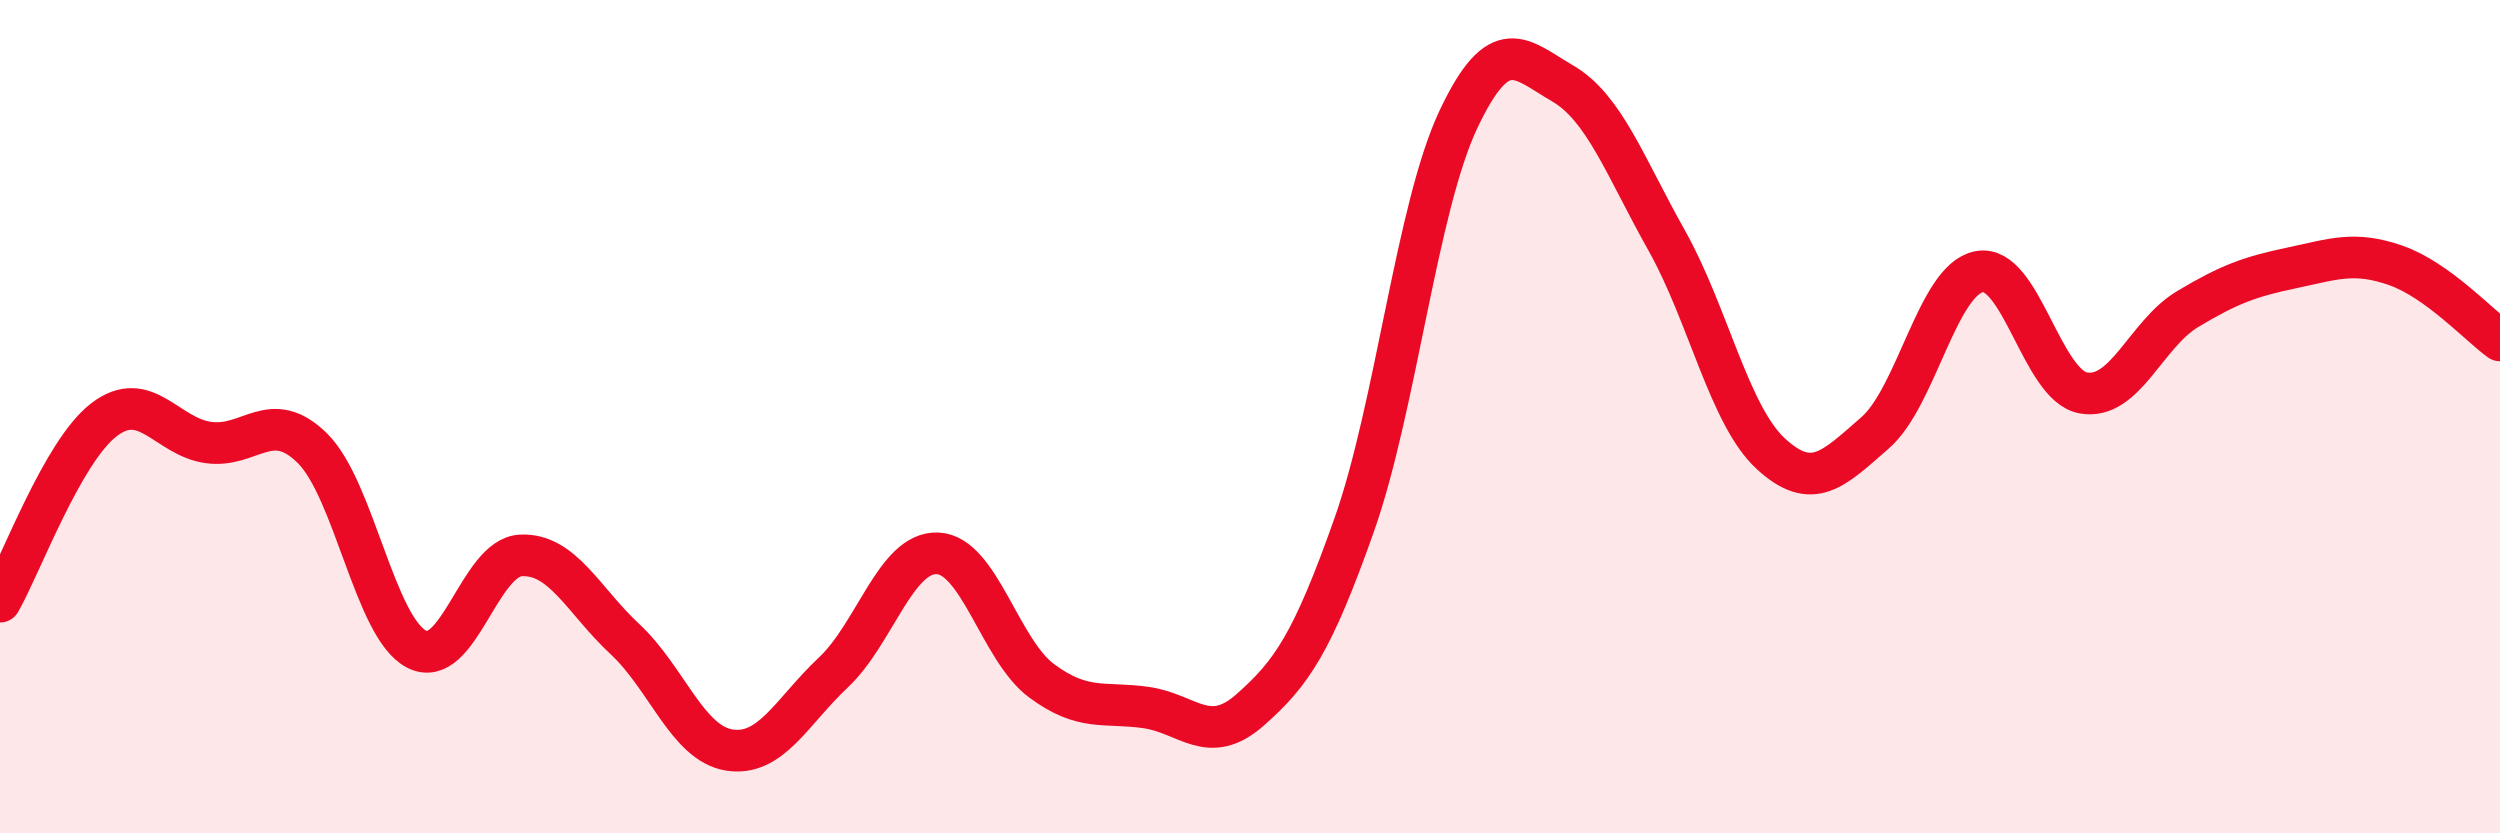
    <svg width="60" height="20" viewBox="0 0 60 20" xmlns="http://www.w3.org/2000/svg">
      <path
        d="M 0,14.44 C 0.5,13.57 1.5,10.83 2.5,10.07 C 3.5,9.31 4,10.48 5,10.62 C 6,10.76 6.5,9.77 7.5,10.76 C 8.5,11.75 9,15.07 10,15.58 C 11,16.09 11.5,13.38 12.5,13.33 C 13.5,13.28 14,14.41 15,15.34 C 16,16.27 16.5,17.84 17.5,18 C 18.5,18.16 19,17.08 20,16.14 C 21,15.2 21.5,13.24 22.5,13.28 C 23.5,13.32 24,15.6 25,16.34 C 26,17.08 26.5,16.84 27.5,16.98 C 28.5,17.12 29,17.92 30,17.04 C 31,16.16 31.5,15.43 32.5,12.6 C 33.5,9.77 34,4.99 35,2.87 C 36,0.75 36.5,1.42 37.5,2 C 38.5,2.58 39,3.99 40,5.77 C 41,7.55 41.5,9.97 42.5,10.89 C 43.5,11.81 44,11.26 45,10.39 C 46,9.52 46.5,6.71 47.5,6.52 C 48.5,6.33 49,9.25 50,9.43 C 51,9.61 51.5,8.02 52.5,7.42 C 53.5,6.82 54,6.64 55,6.43 C 56,6.22 56.5,6.02 57.5,6.37 C 58.5,6.72 59.5,7.81 60,8.17L60 20L0 20Z"
        fill="#EB0A25"
        opacity="0.1"
        stroke-linecap="round"
        stroke-linejoin="round"
      />
      <path
        d="M 0,14.44 C 0.5,13.57 1.5,10.83 2.5,10.07 C 3.5,9.31 4,10.48 5,10.62 C 6,10.76 6.5,9.77 7.5,10.76 C 8.5,11.75 9,15.07 10,15.58 C 11,16.09 11.5,13.38 12.5,13.33 C 13.5,13.28 14,14.41 15,15.34 C 16,16.27 16.5,17.84 17.5,18 C 18.5,18.16 19,17.08 20,16.14 C 21,15.2 21.5,13.24 22.5,13.28 C 23.5,13.32 24,15.6 25,16.34 C 26,17.08 26.5,16.84 27.5,16.98 C 28.5,17.12 29,17.92 30,17.04 C 31,16.16 31.5,15.43 32.5,12.6 C 33.5,9.77 34,4.99 35,2.87 C 36,0.75 36.5,1.42 37.5,2 C 38.5,2.58 39,3.99 40,5.77 C 41,7.55 41.5,9.97 42.5,10.89 C 43.5,11.81 44,11.26 45,10.39 C 46,9.52 46.5,6.71 47.5,6.52 C 48.5,6.33 49,9.25 50,9.43 C 51,9.61 51.5,8.02 52.5,7.42 C 53.5,6.82 54,6.64 55,6.43 C 56,6.22 56.5,6.02 57.5,6.37 C 58.5,6.72 59.5,7.81 60,8.17"
        stroke="#EB0A25"
        stroke-width="1"
        fill="none"
        stroke-linecap="round"
        stroke-linejoin="round"
      />
    </svg>
  